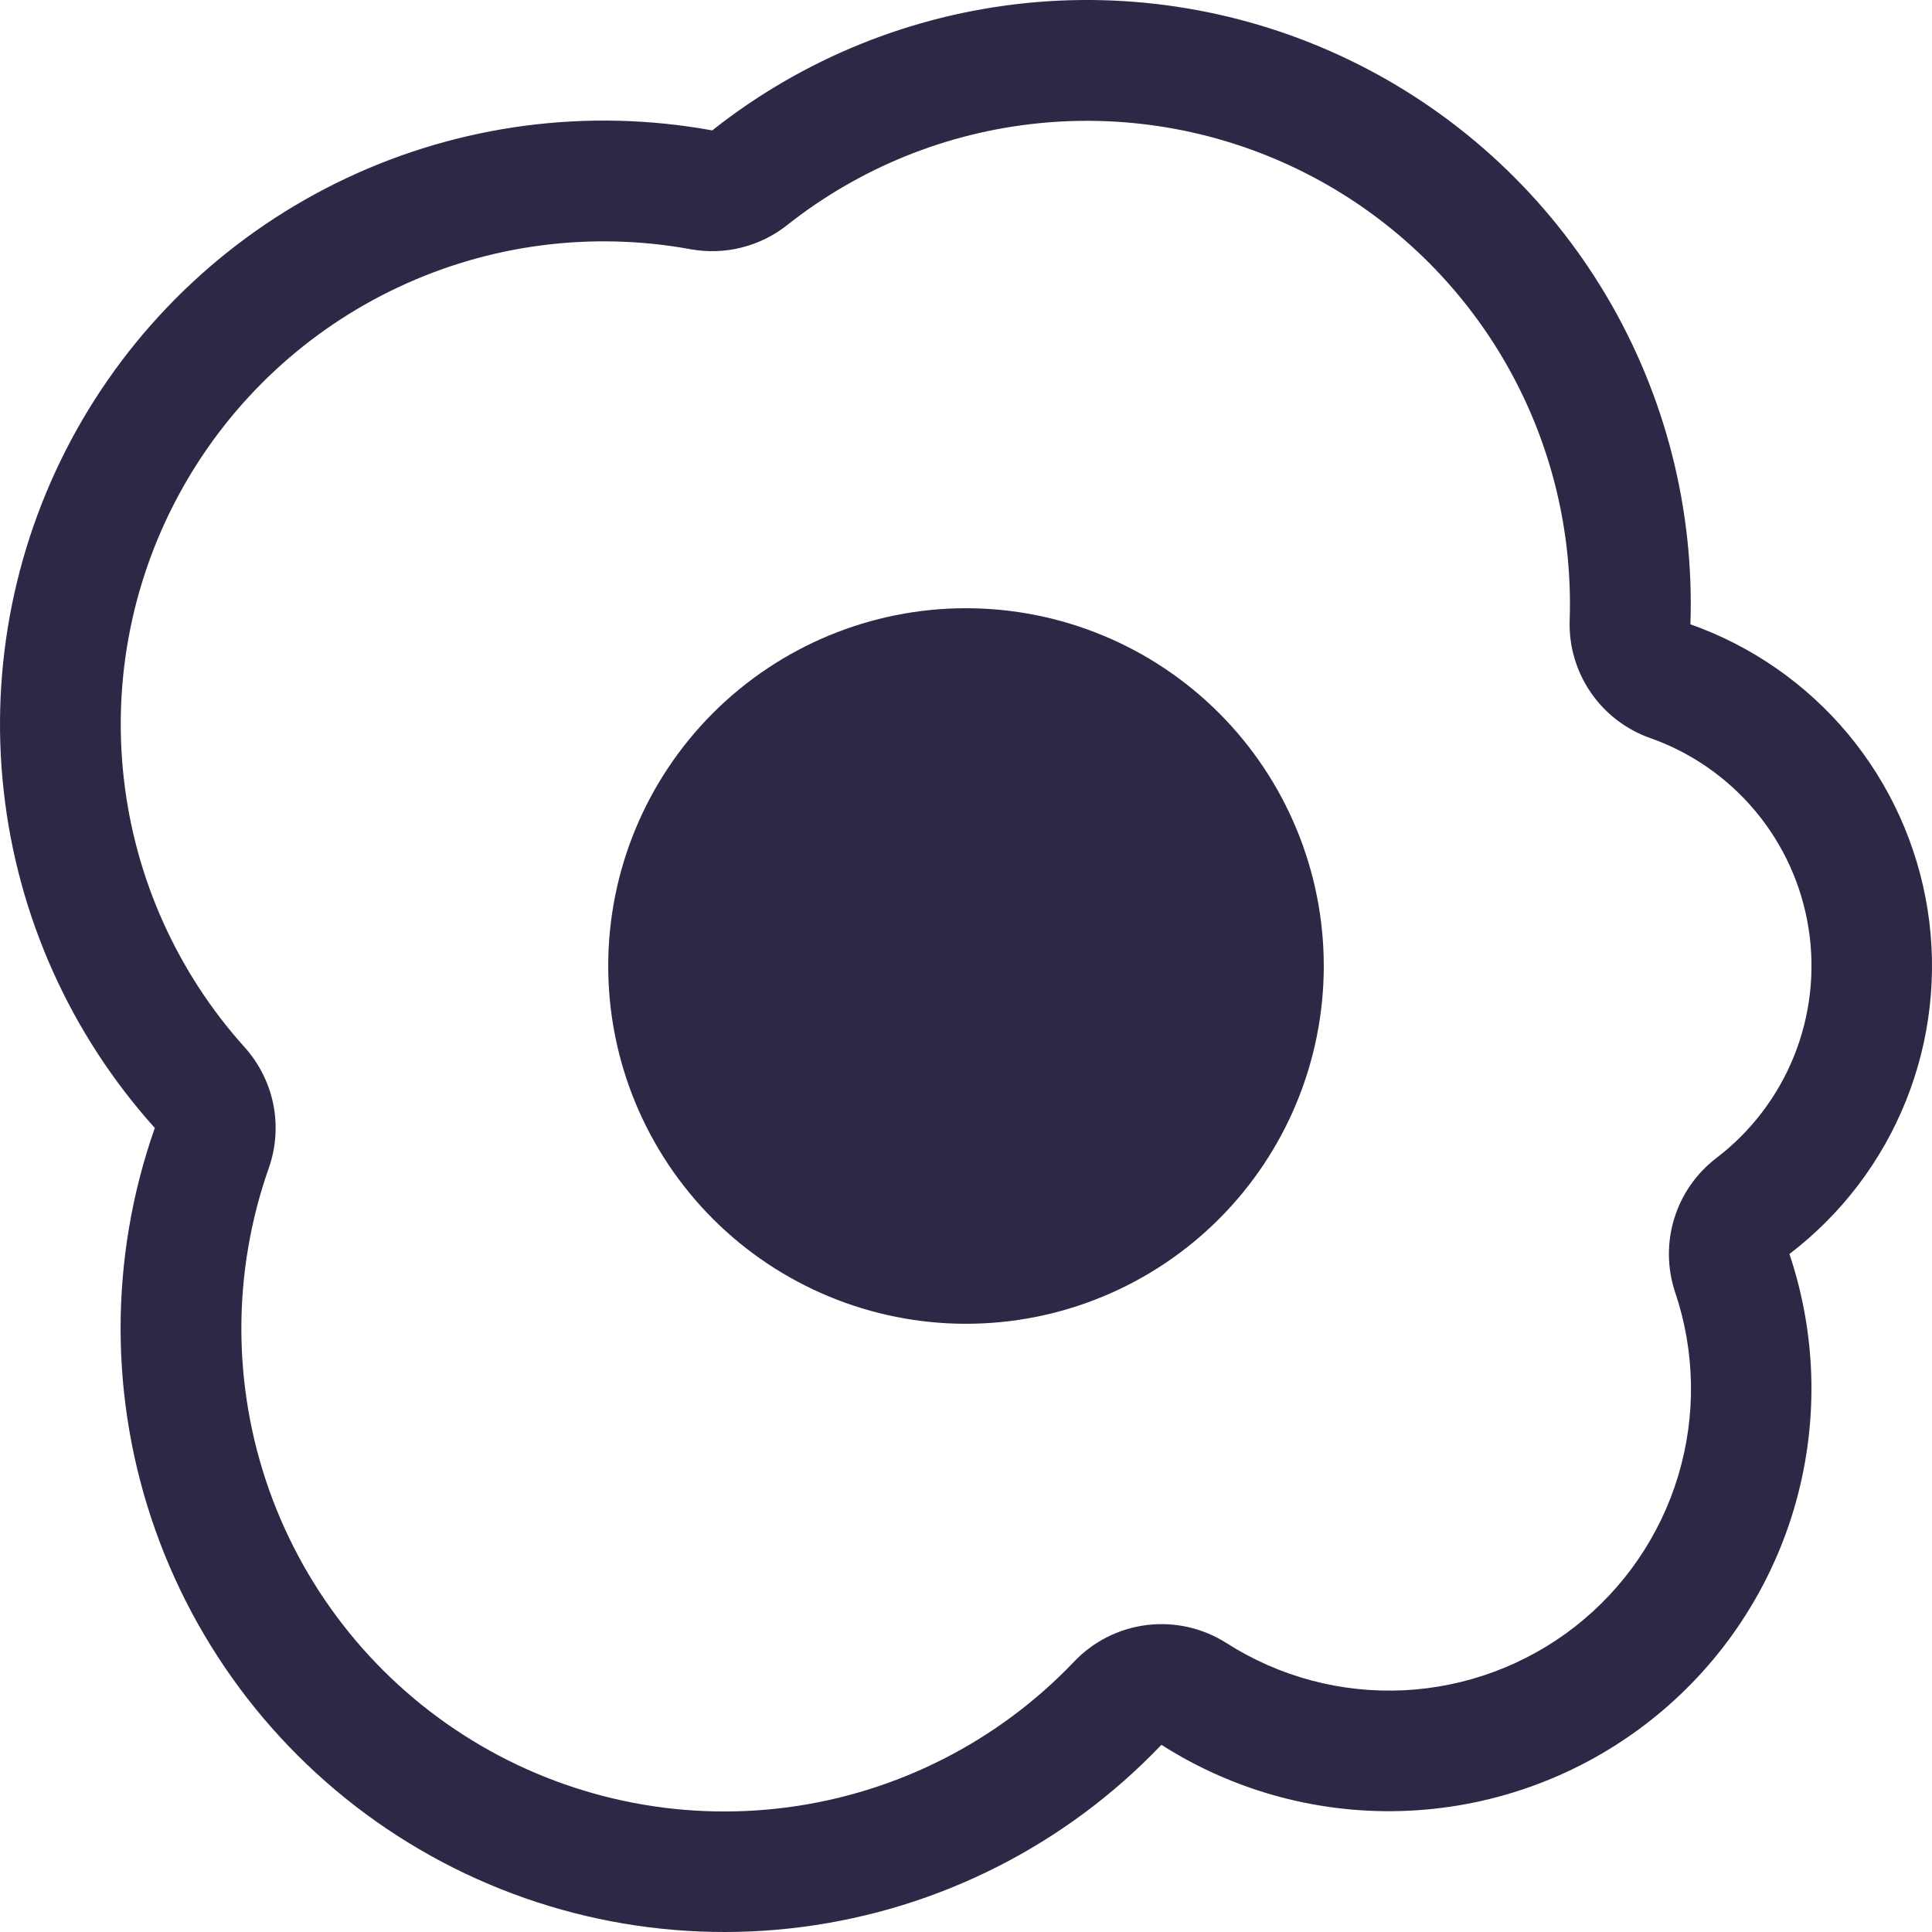 <svg xmlns="http://www.w3.org/2000/svg" width="54" height="54" viewBox="0 0 54 54" fill="none"><path d="M27 37C29.652 37 32.196 35.946 34.071 34.071C35.946 32.196 37 29.652 37 27C37 24.348 35.946 21.804 34.071 19.929C32.196 18.054 29.652 17 27 17C24.348 17 21.804 18.054 19.929 19.929C18.054 21.804 17 24.348 17 27C17 29.652 18.054 32.196 19.929 34.071C21.804 35.946 24.348 37 27 37Z" fill="#2E2847"></path><path d="M47.248 17.447C47.357 14.229 46.543 11.047 44.903 8.276C43.262 5.506 40.862 3.262 37.988 1.811C35.113 0.36 31.883 -0.239 28.679 0.086C25.475 0.411 22.431 1.646 19.907 3.645C16.443 3.012 12.867 3.479 9.682 4.98C6.497 6.481 3.861 8.94 2.143 12.014C0.426 15.088 -0.287 18.622 0.105 22.121C0.496 25.62 1.973 28.909 4.327 31.527C3.046 35.168 3.052 39.138 4.345 42.775C5.637 46.412 8.137 49.496 11.428 51.513C14.719 53.53 18.602 54.358 22.43 53.858C26.258 53.359 29.798 51.562 32.462 48.768C34.522 50.083 36.939 50.727 39.38 50.61C41.821 50.494 44.166 49.623 46.092 48.118C48.018 46.614 49.429 44.548 50.132 42.208C50.834 39.867 50.794 37.366 50.015 35.05C51.467 33.942 52.593 32.463 53.272 30.768C53.952 29.073 54.161 27.226 53.877 25.422C53.592 23.618 52.825 21.924 51.657 20.52C50.489 19.117 48.963 18.055 47.241 17.447H47.248ZM43.873 17.333C43.848 18.051 44.054 18.758 44.46 19.351C44.865 19.944 45.449 20.392 46.127 20.63C47.275 21.035 48.292 21.744 49.071 22.68C49.85 23.616 50.361 24.745 50.55 25.948C50.739 27.151 50.599 28.382 50.146 29.512C49.692 30.642 48.941 31.629 47.973 32.367C47.413 32.795 47.001 33.387 46.795 34.06C46.588 34.734 46.598 35.455 46.822 36.123C47.38 37.778 47.41 39.565 46.909 41.238C46.408 42.911 45.4 44.387 44.024 45.463C42.648 46.538 40.972 47.161 39.228 47.244C37.483 47.327 35.756 46.867 34.284 45.926C33.625 45.505 32.839 45.326 32.062 45.419C31.285 45.513 30.565 45.873 30.025 46.44C27.895 48.677 25.062 50.116 21.999 50.517C18.935 50.918 15.827 50.256 13.193 48.642C10.559 47.029 8.558 44.56 7.524 41.649C6.491 38.738 6.487 35.561 7.513 32.647C7.714 32.076 7.757 31.461 7.639 30.867C7.52 30.273 7.243 29.723 6.838 29.272C4.954 27.178 3.772 24.547 3.459 21.747C3.145 18.947 3.715 16.12 5.09 13.661C6.464 11.201 8.573 9.233 11.122 8.033C13.67 6.832 16.531 6.459 19.302 6.966C19.775 7.052 20.26 7.036 20.725 6.919C21.191 6.803 21.626 6.589 22.002 6.291C24.022 4.692 26.458 3.705 29.021 3.446C31.584 3.186 34.167 3.665 36.467 4.827C38.766 5.988 40.685 7.783 41.998 9.999C43.31 12.216 43.96 14.758 43.873 17.333Z" fill="#2E2847"></path></svg>